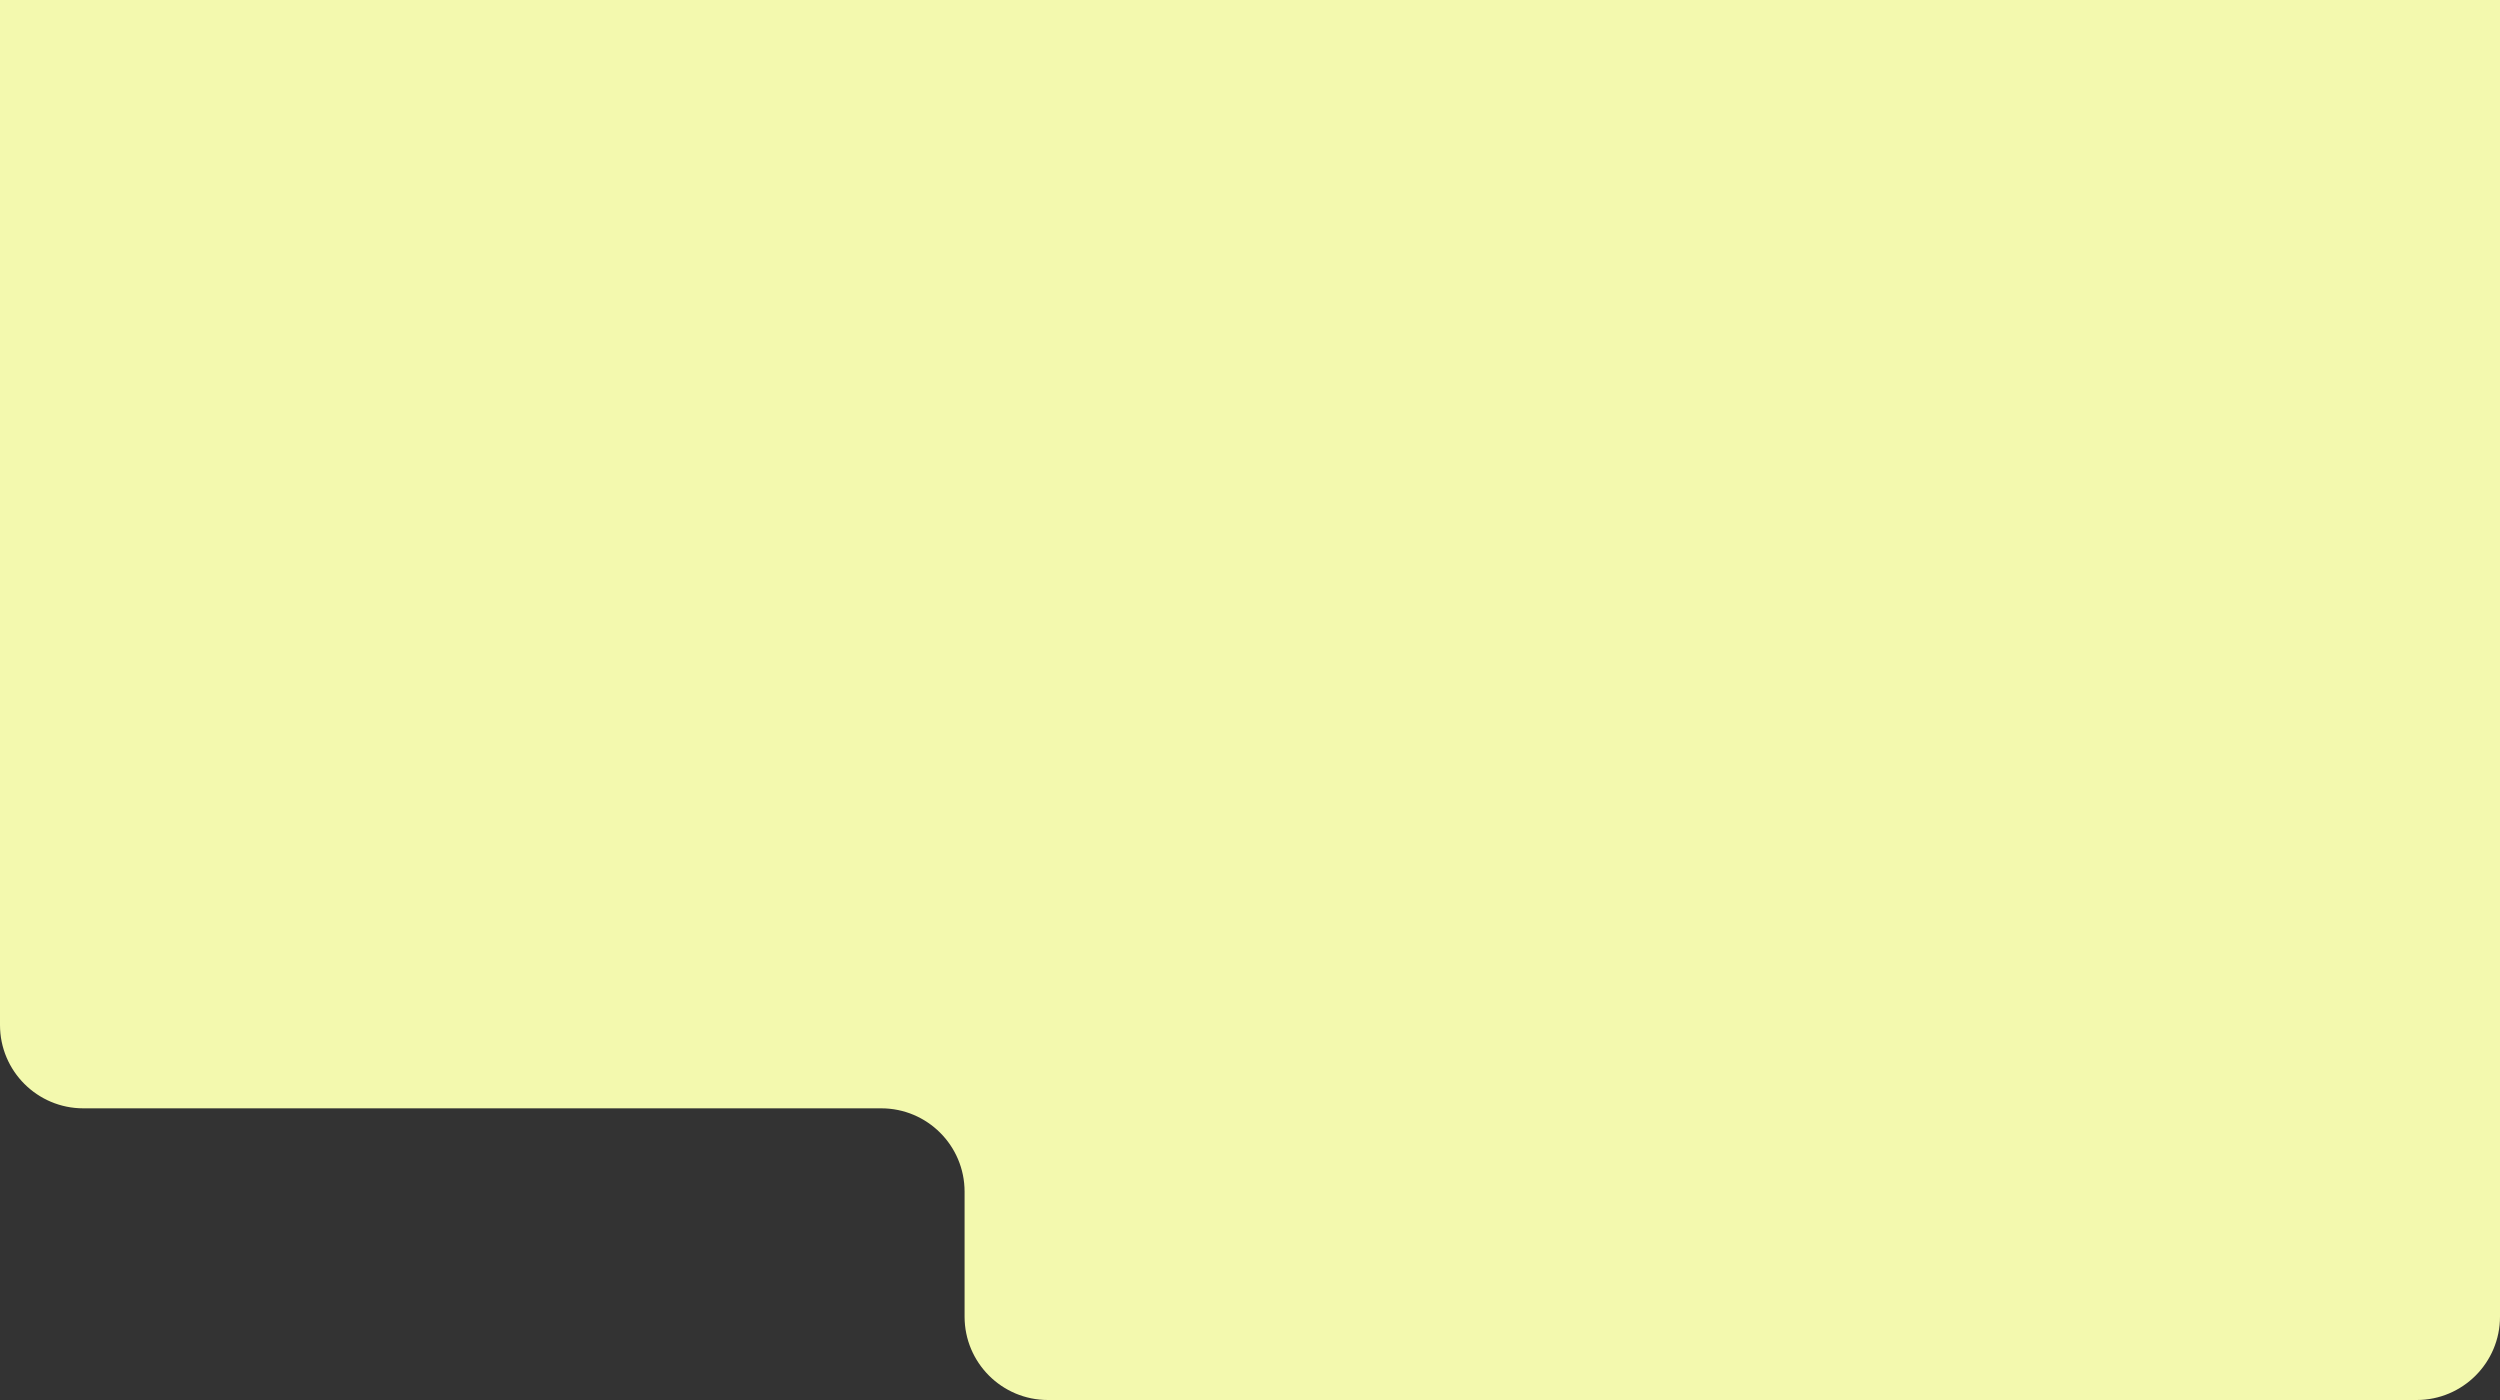 <?xml version="1.0" encoding="UTF-8"?> <svg xmlns="http://www.w3.org/2000/svg" width="1200" height="672" viewBox="0 0 1200 672" fill="none"><rect x="0" y="0" width="1200" height="672" fill="#333333" stroke="none"/> <path d="M0 -90H1200V632C1200 654.091 1182.09 672 1160 672H503C480.909 672 463 654.091 463 632V572C463 549.909 445.091 532 423 532H40C17.909 532 0 514.091 0 492V-90Z" fill="#F3F9AE"></path> </svg> 